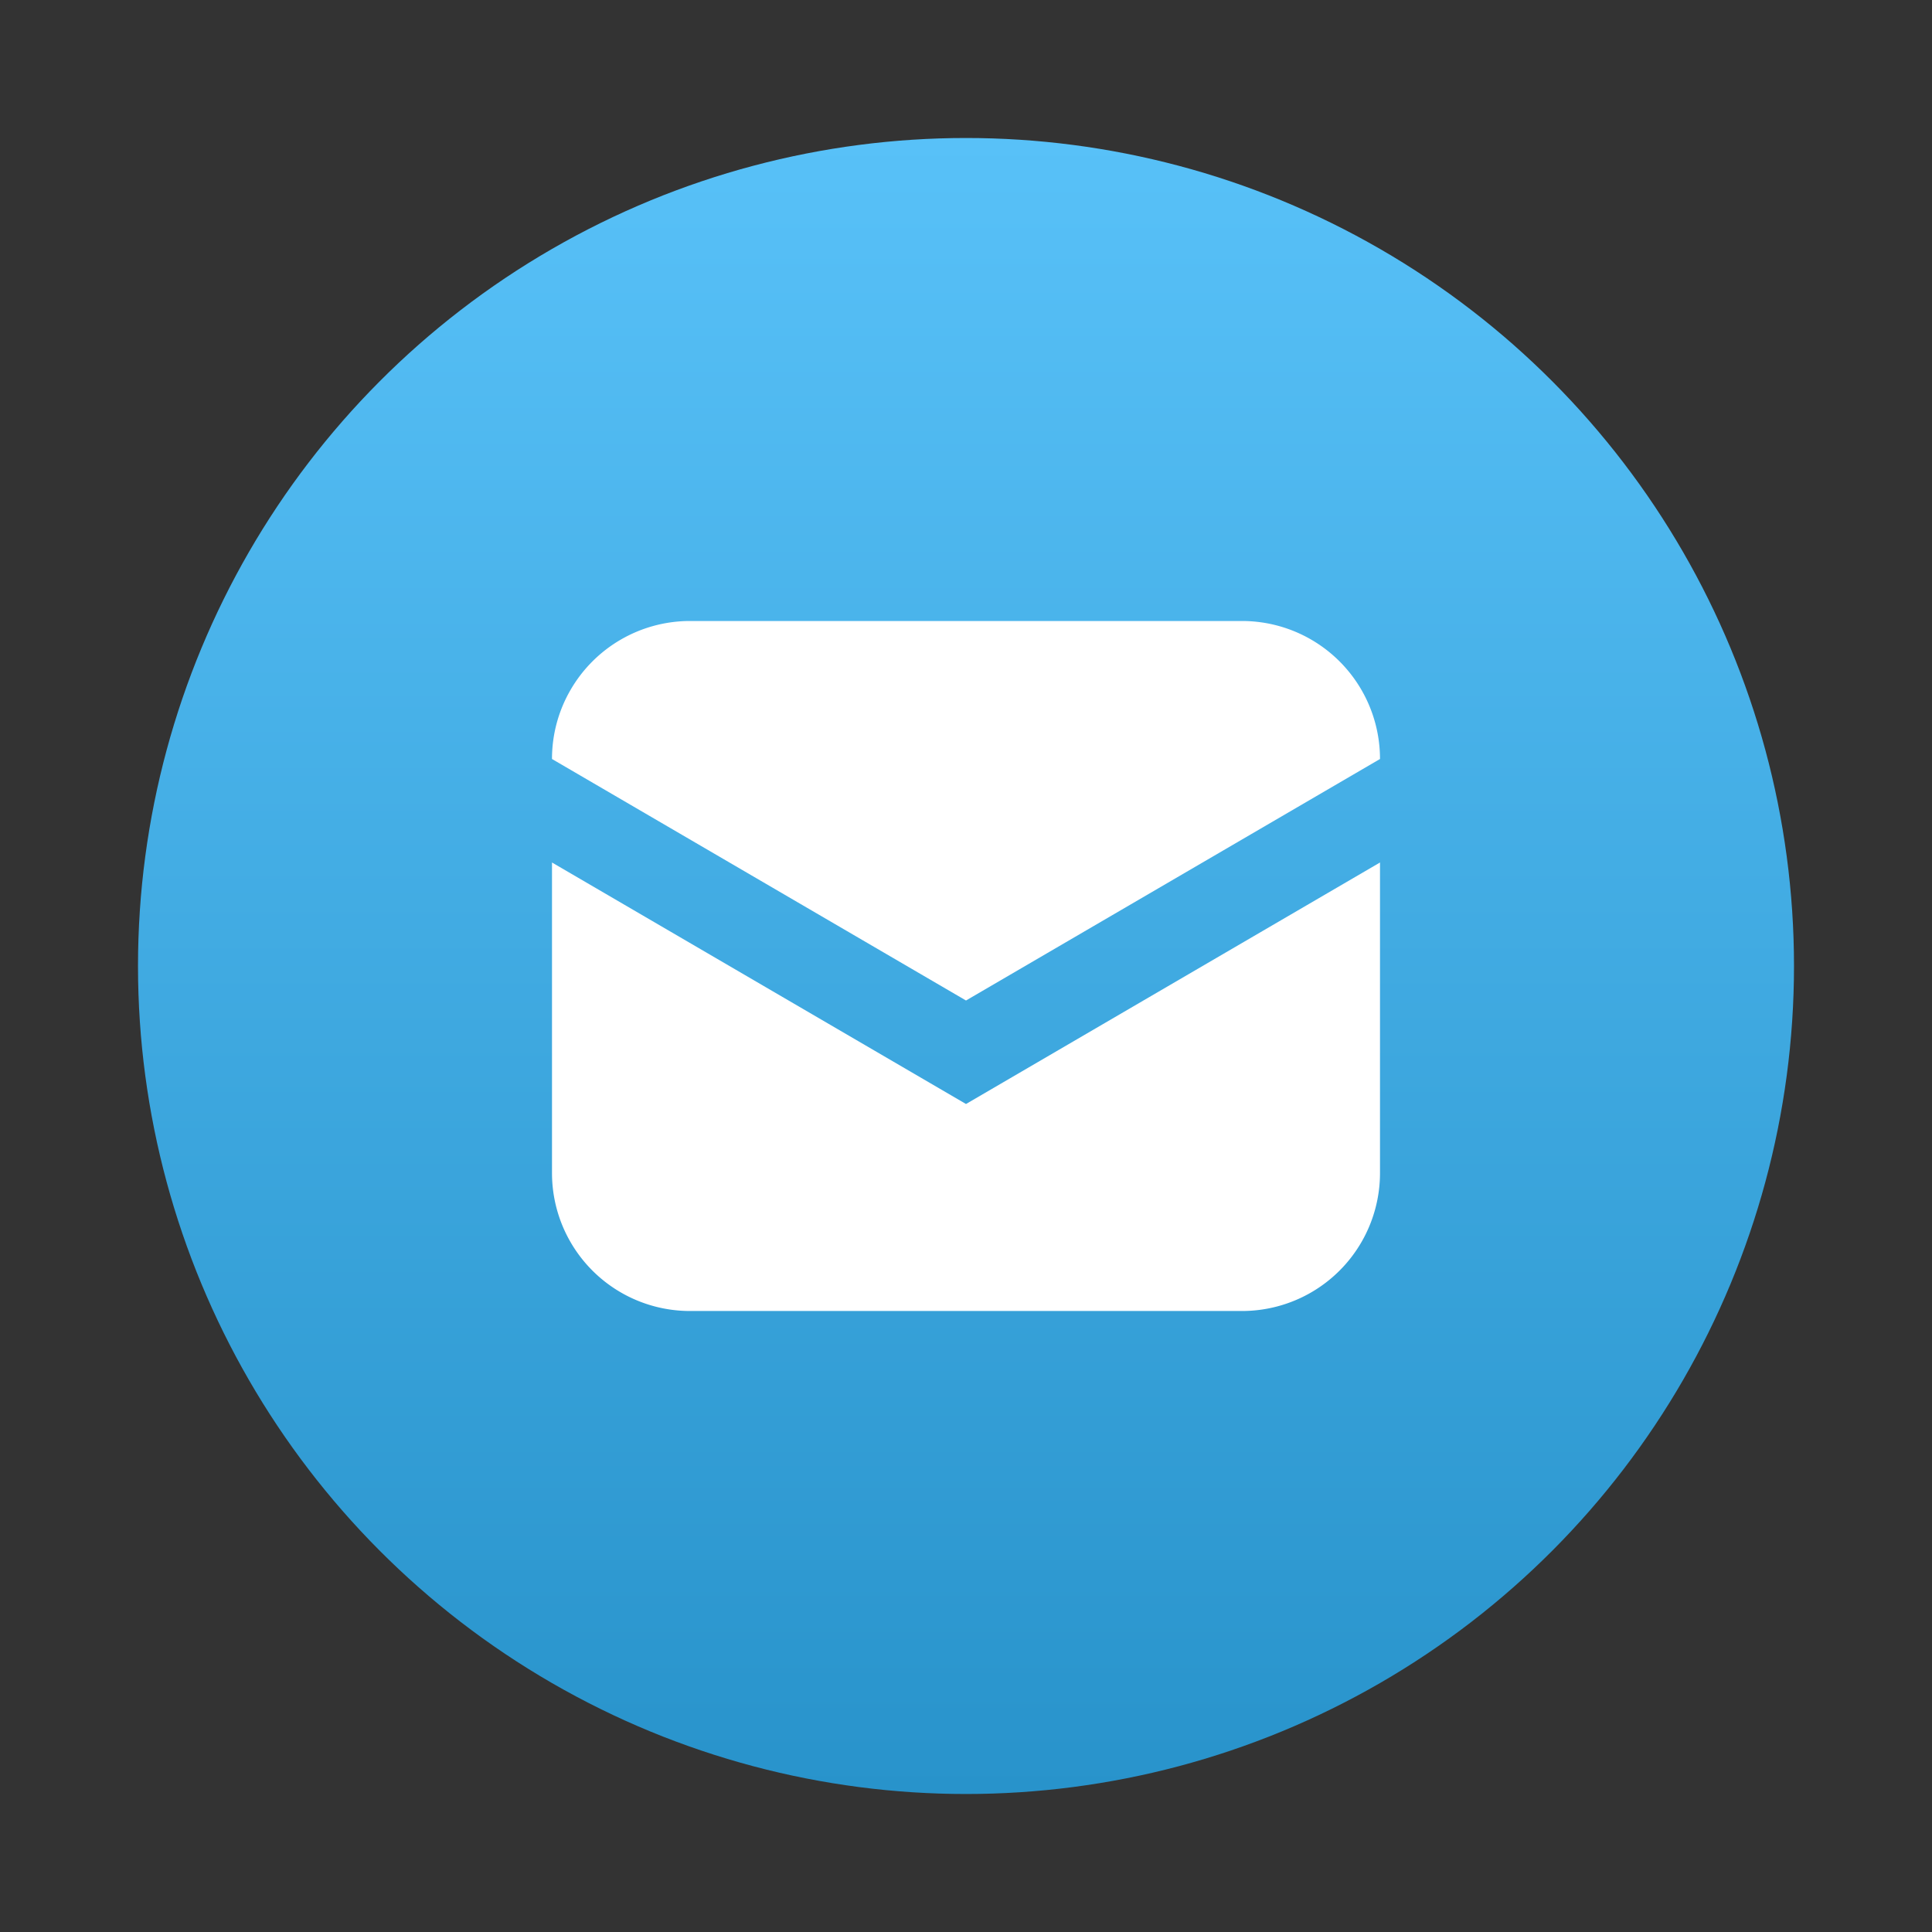 <svg width="28" height="28" fill="none" xmlns="http://www.w3.org/2000/svg"><rect width="100%" height="100%" fill="#333333" stroke="none"/><circle cx="14" cy="14" r="12" fill="url(#paint0_linear)"/><path fill-rule="evenodd" clip-rule="evenodd" d="M8.268 10A1.99 1.99 0 008 11l6 3.5 6-3.5a2 2 0 00-2-2h-8a2 2 0 00-1.732 1zM8 12.5V17a2 2 0 002 2h8a2 2 0 002-2v-4.5L14 16l-6-3.5z" fill="#fff"/><defs><linearGradient id="paint0_linear" x1="14" y1="2" x2="14" y2="26" gradientUnits="userSpaceOnUse"><stop stop-color="#58C1F8"/><stop offset="1" stop-color="#2893CB"/></linearGradient></defs></svg>